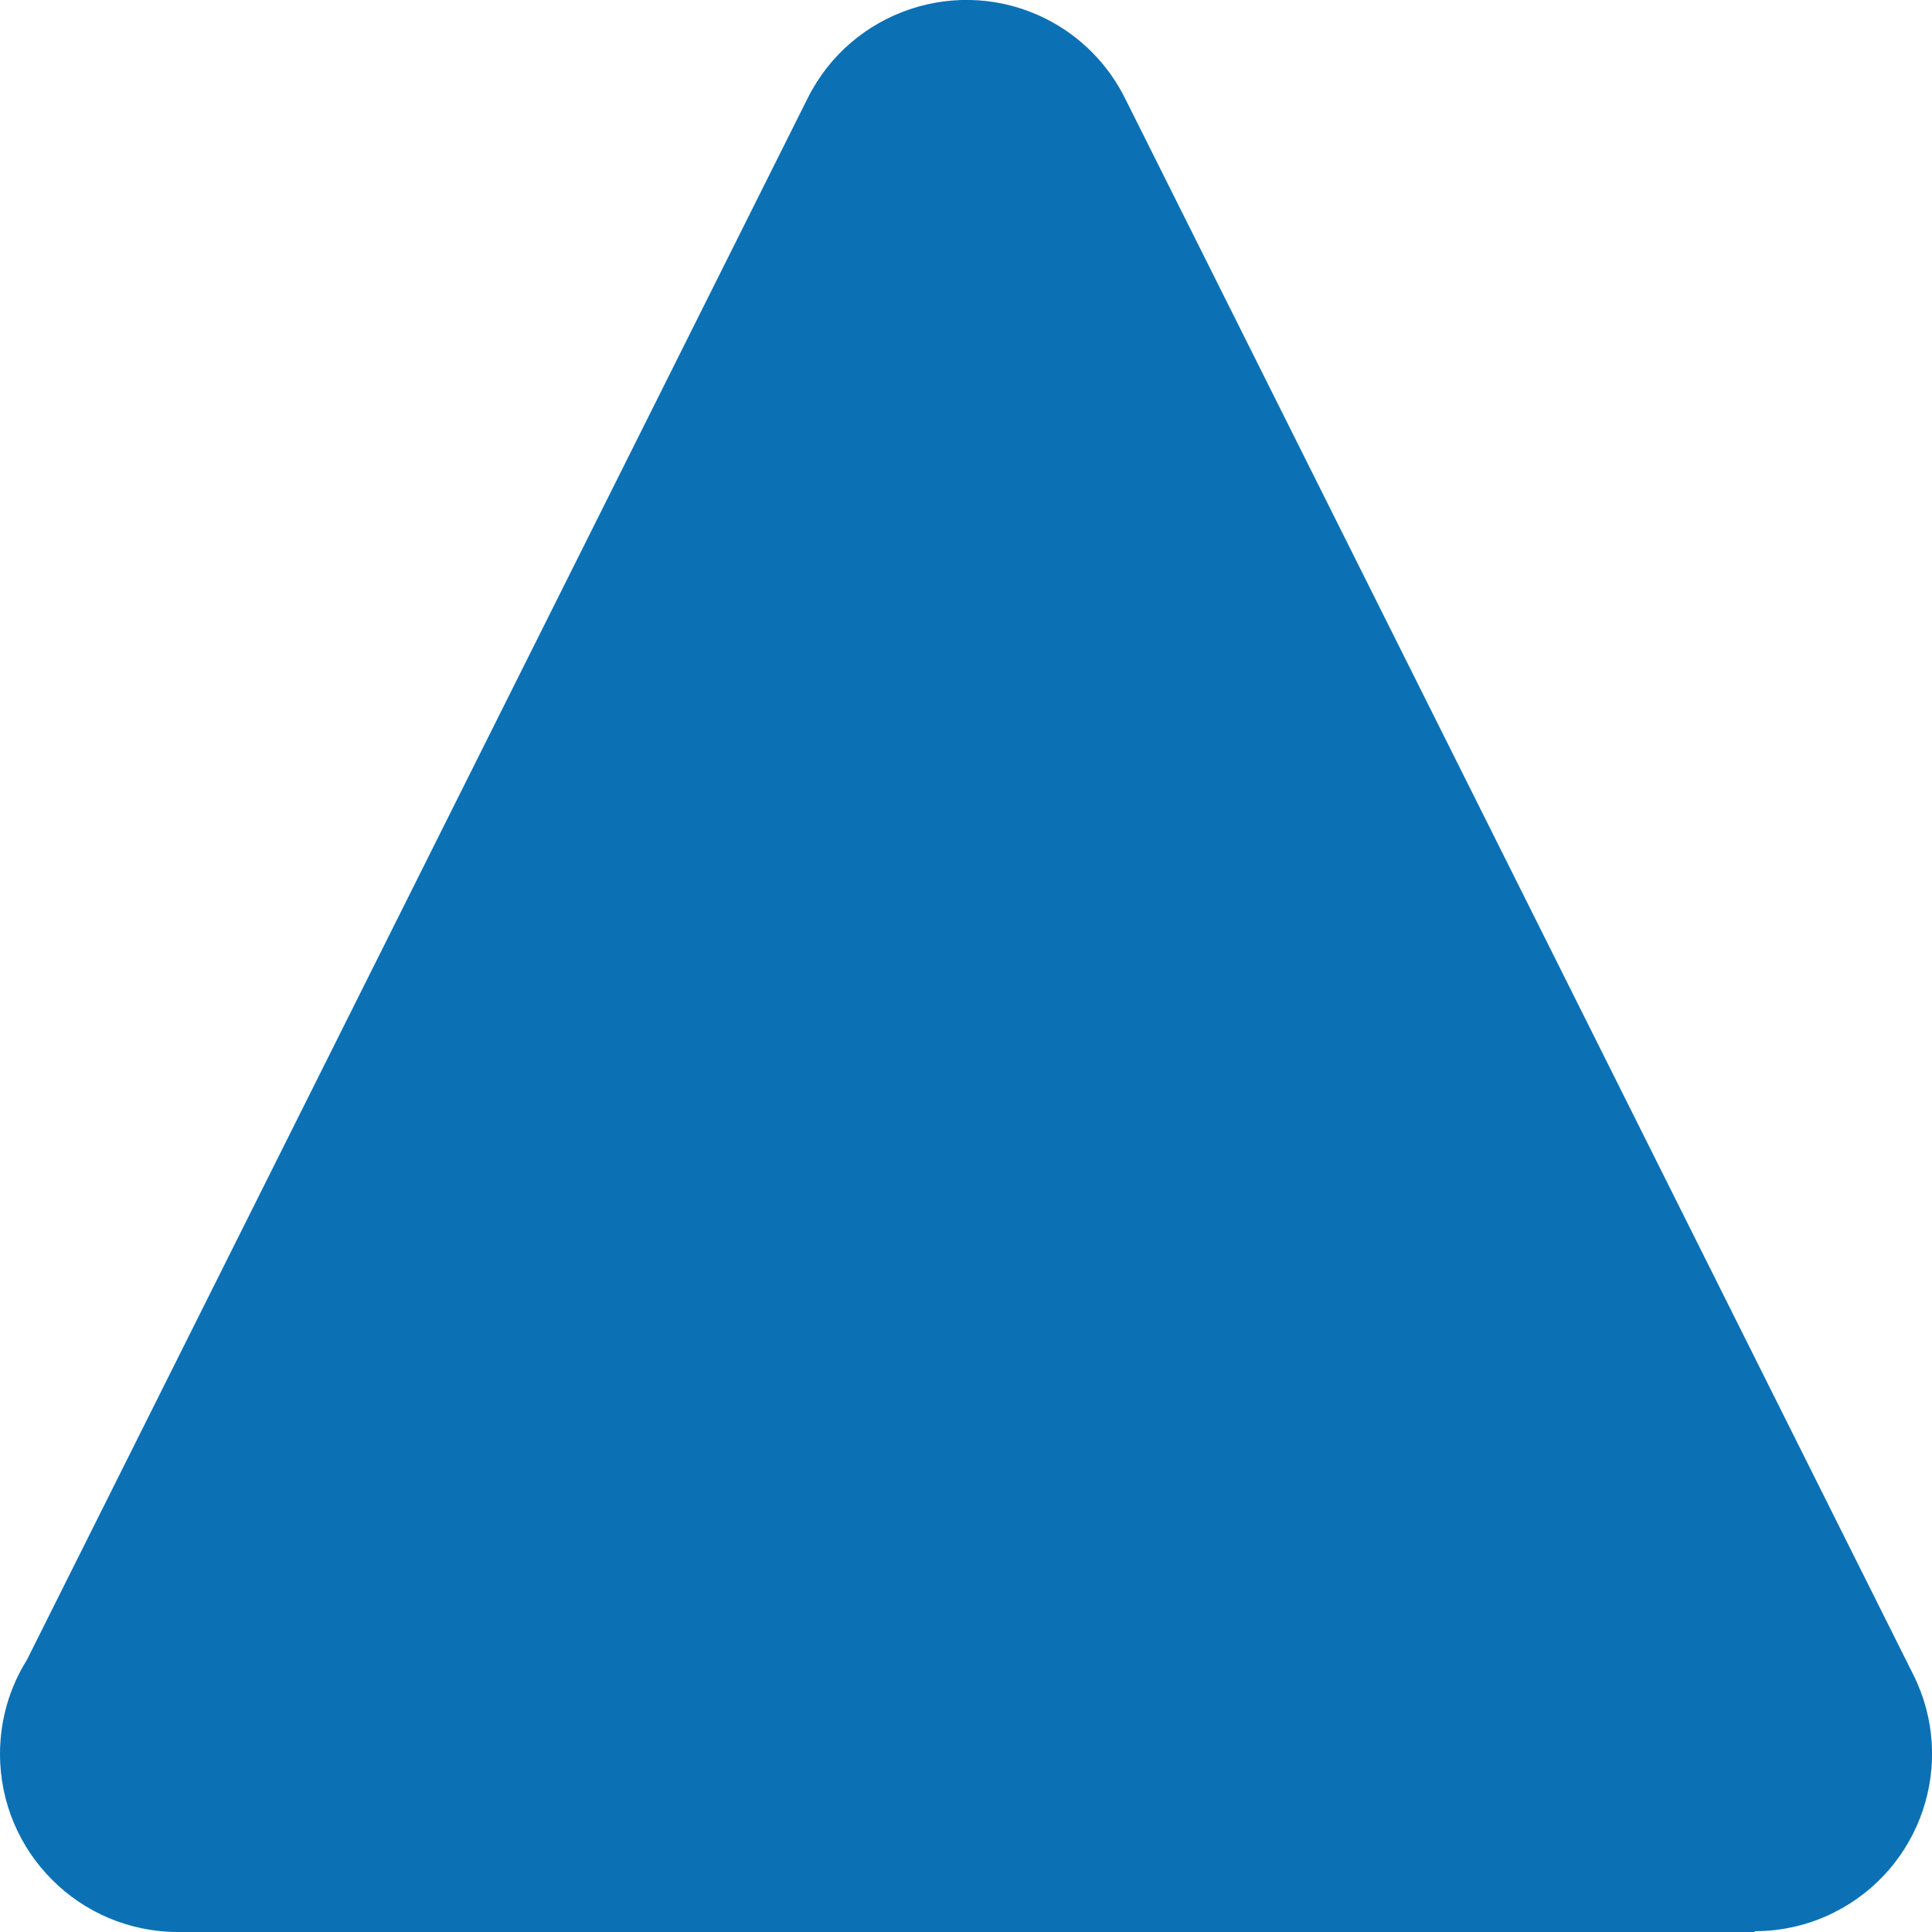 <?xml version="1.0" encoding="UTF-8"?>
<svg xmlns="http://www.w3.org/2000/svg" xml:space="preserve" width="12px" height="12px" version="1.1" shape-rendering="geometricPrecision" text-rendering="geometricPrecision" image-rendering="optimizeQuality" fill-rule="evenodd" clip-rule="evenodd" viewBox="0 0 12 12" xmlns:xlink="http://www.w3.org/1999/xlink">
 <g id="icon">
  <path fill="#0B71B4" d="M0.167 10.31l4.85 -9.701c0.272,-0.544 0.934,-0.765 1.478,-0.493 0.221,0.111 0.389,0.287 0.492,0.493l4.897 9.793c0.272,0.544 0.051,1.205 -0.493,1.477 -0.158,0.079 -0.326,0.116 -0.492,0.116l0 0.005 -9.793 0c-0.611,0 -1.106,-0.495 -1.106,-1.106 0,-0.214 0.061,-0.415 0.167,-0.584z"/>
 </g>
</svg>

